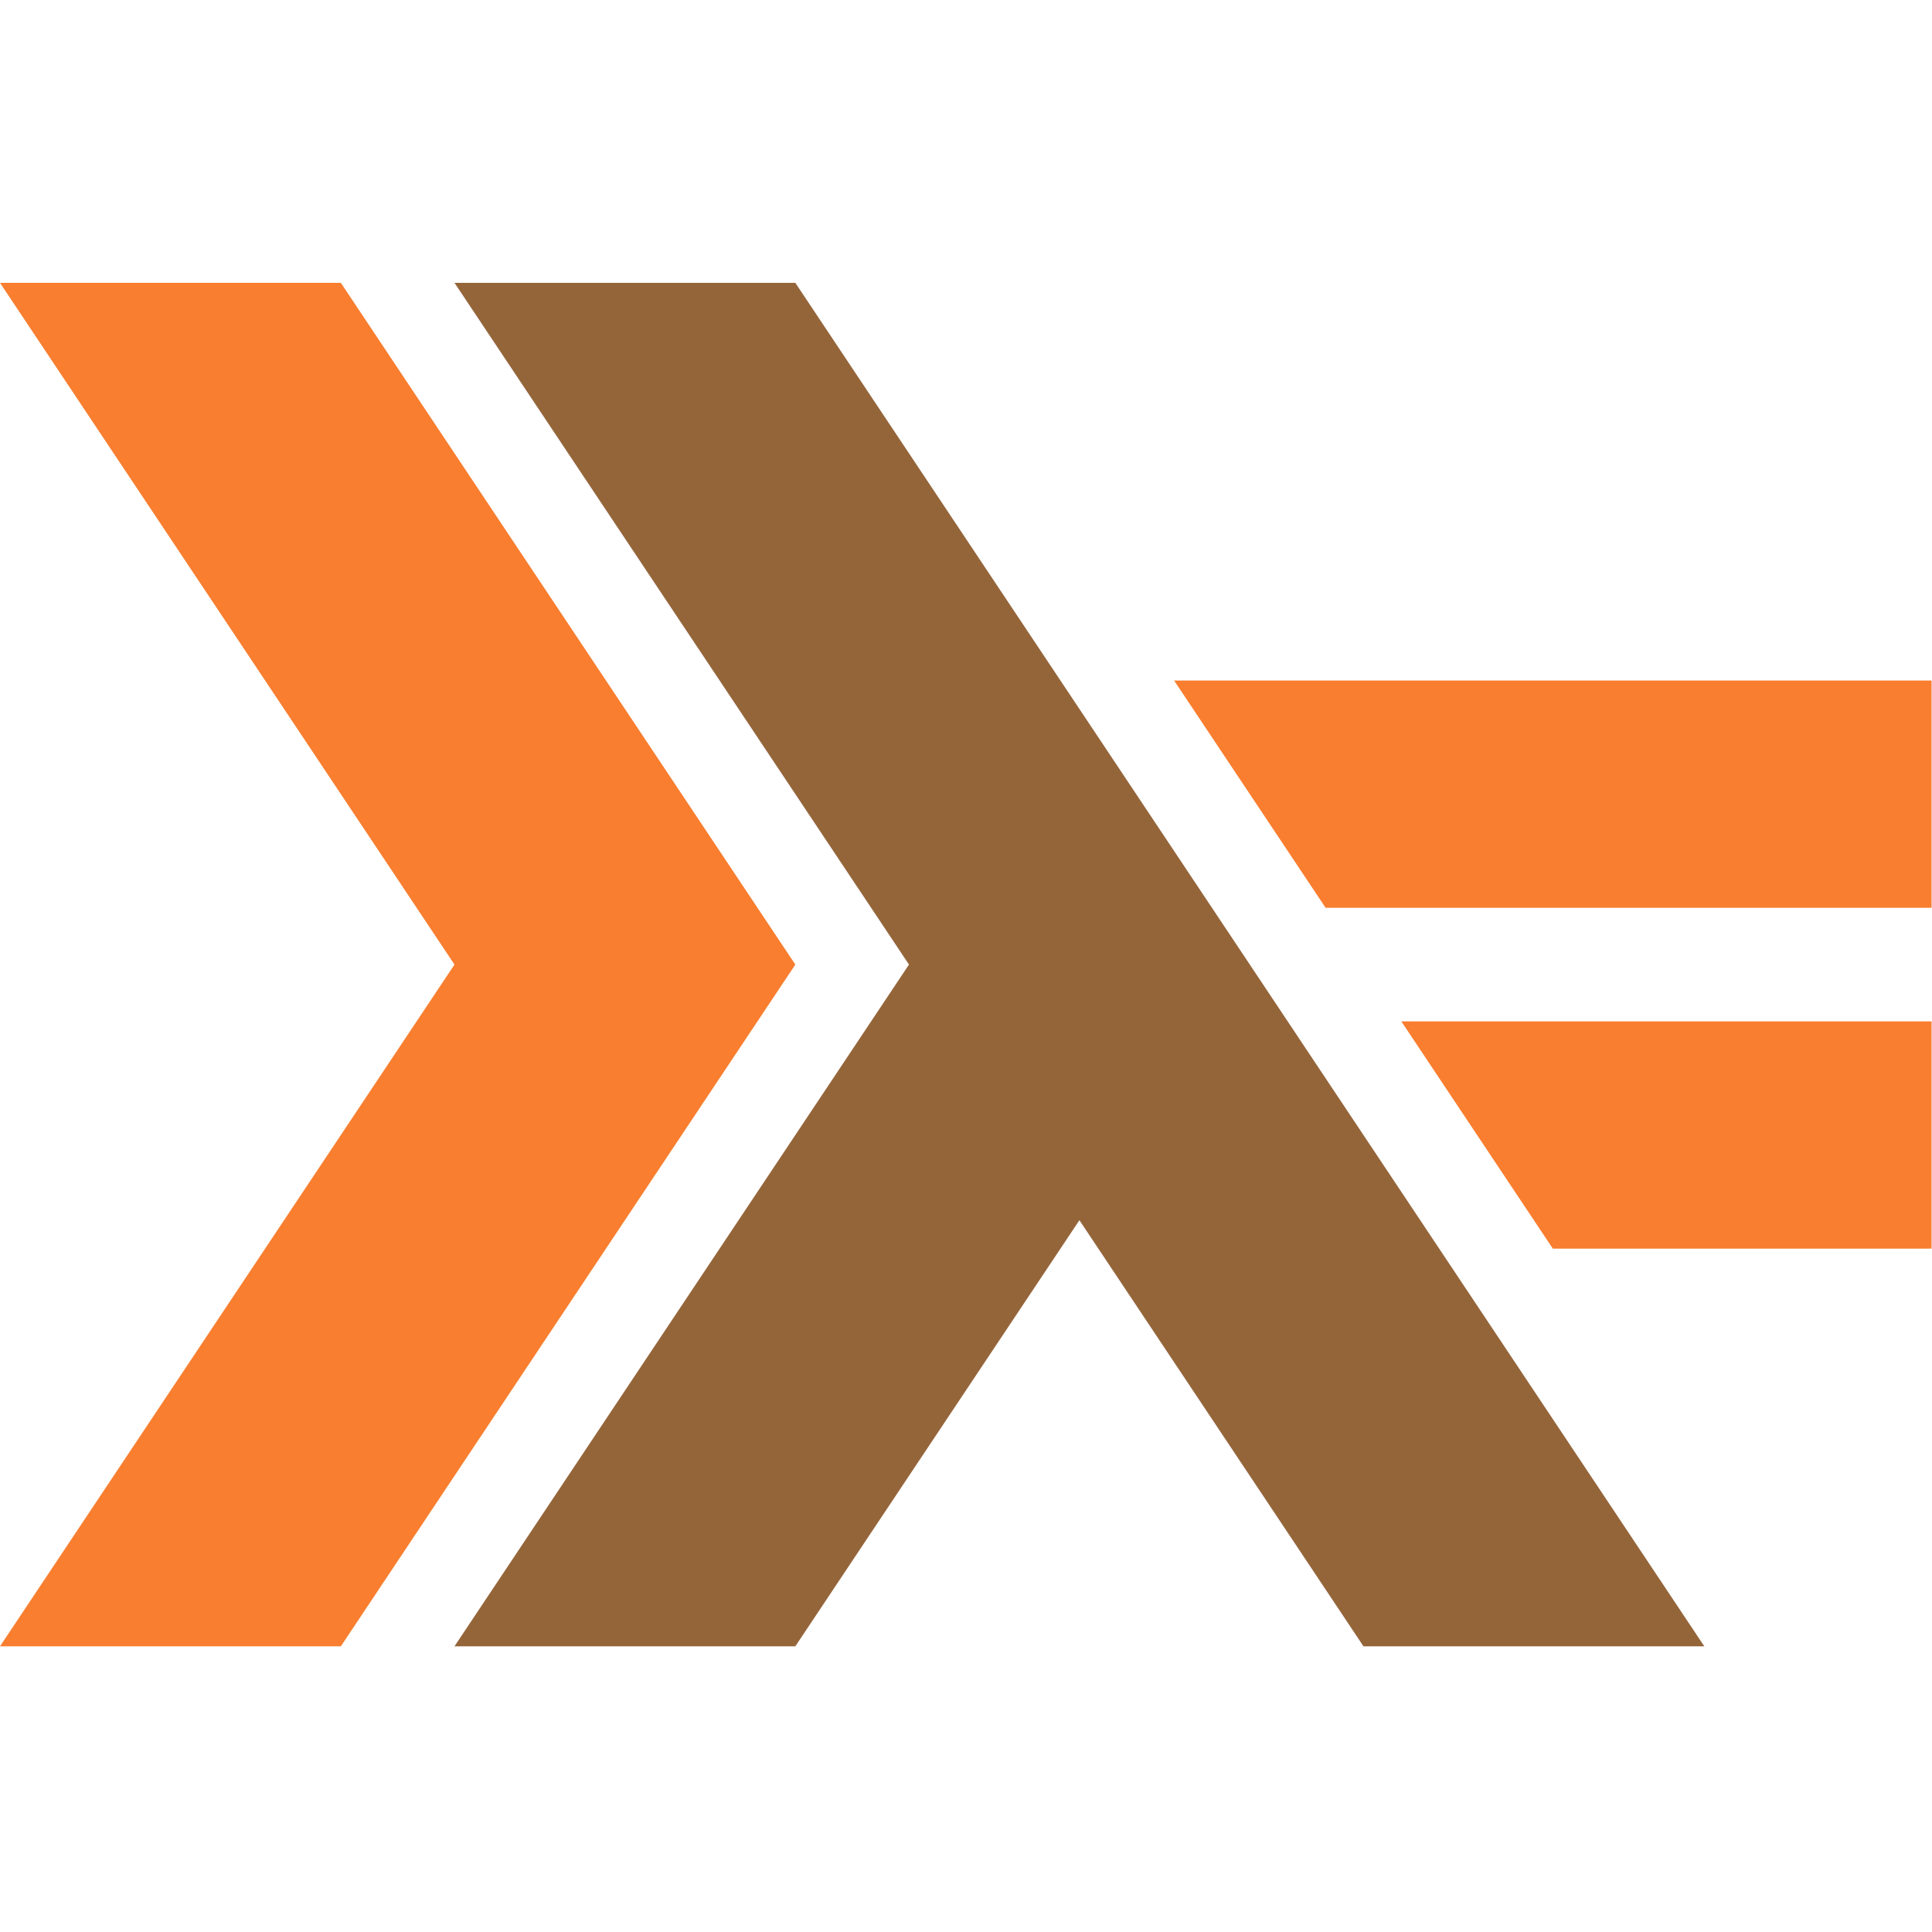 <svg width="2500" height="2500" viewBox="0 0 2500 2500" fill="none" xmlns="http://www.w3.org/2000/svg">
<path d="M0 2130.3L588.105 1248.15L0 366H441.074L1029.18 1248.15L441.074 2130.3H0Z" fill="#F97E2F"/>
<path d="M588.105 2130.3L1176.21 1248.15L588.105 366H1029.18L2205.37 2130.3H1764.3L1396.75 1578.96L1029.18 2130.3H588.105Z" fill="#95653A"/>
<path d="M2009.35 1615.72L1813.33 1321.67L2499.43 1321.65V1615.72H2009.35ZM1715.3 1174.64L1519.27 880.6L2499.43 880.58V1174.64H1715.3Z" fill="#F97E2F"/>
</svg>
